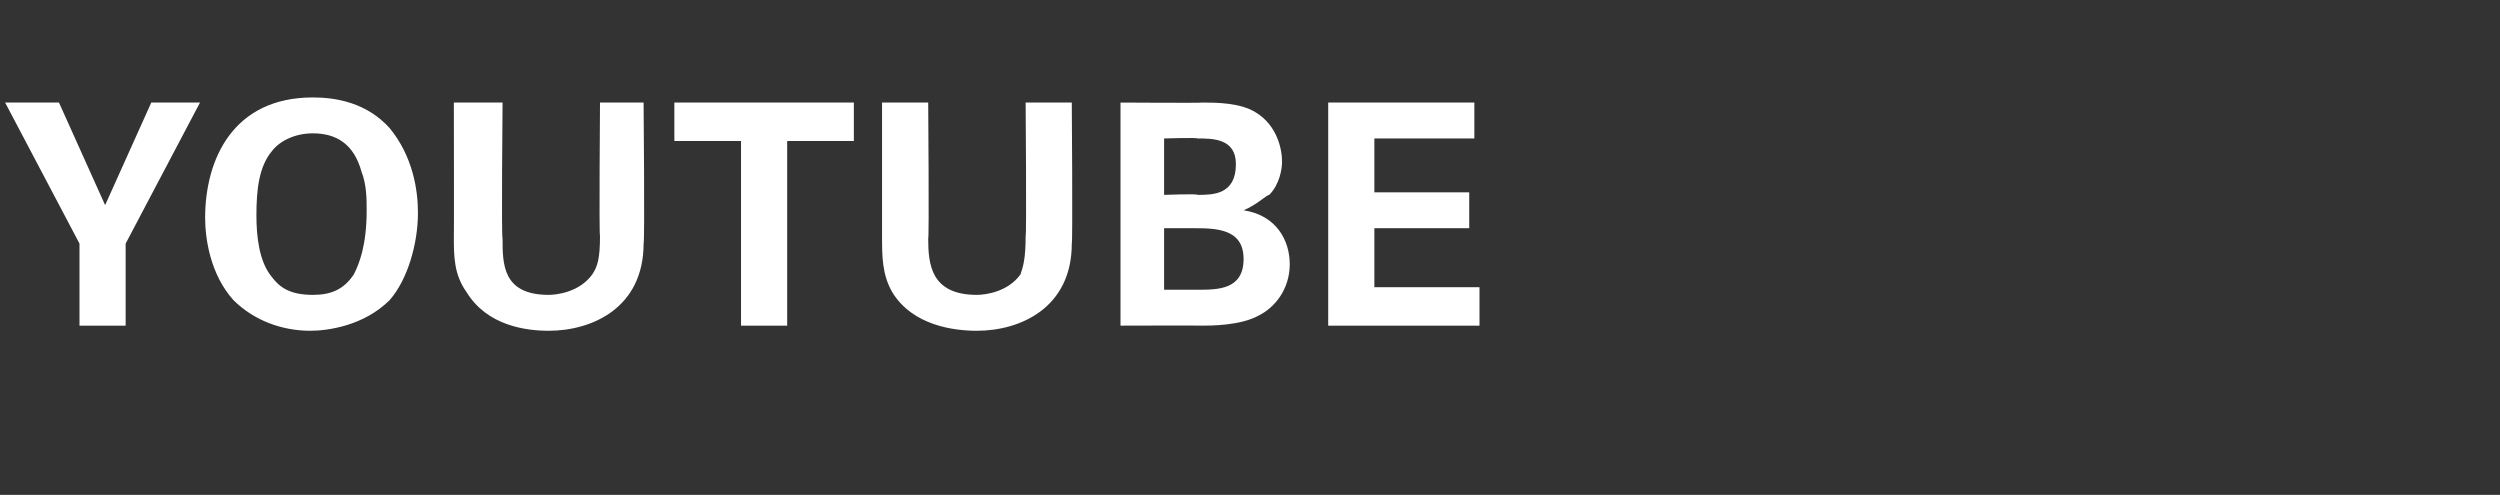 <?xml version="1.0" standalone="no"?><!DOCTYPE svg PUBLIC "-//W3C//DTD SVG 1.1//EN" "http://www.w3.org/Graphics/SVG/1.1/DTD/svg11.dtd"><svg xmlns="http://www.w3.org/2000/svg" version="1.1" width="97.5px" height="19.3px" viewBox="0 -4 97.5 19.3" style="top:-4px"><rect x="0" y="-4" width="97.5" height="19.3" fill="#333333" stroke="none"/>  <desc>YOUTUBE</desc>  <defs/>  <g id="Polygon124425">    <path d="M 2.3 0 L 4.1 4 L 5.9 0 L 7.8 0 L 4.9 5.5 L 4.9 8.7 L 3.1 8.7 L 3.1 5.5 L 0.2 0 L 2.3 0 Z M 12.2 -0.2 C 13.1 -0.2 14.3 0 15.2 1 C 16.1 2.1 16.3 3.4 16.3 4.3 C 16.3 5.5 15.9 6.9 15.2 7.7 C 14.2 8.7 12.8 8.9 12.1 8.9 C 11 8.9 9.9 8.5 9.1 7.7 C 8.2 6.7 8 5.3 8 4.5 C 8 2.2 9.1 -0.2 12.2 -0.2 Z M 10.6 6.8 C 10.9 7.2 11.3 7.5 12.2 7.5 C 12.9 7.5 13.4 7.3 13.8 6.7 C 14 6.3 14.3 5.6 14.3 4.2 C 14.3 3.8 14.3 3.2 14.1 2.7 C 13.8 1.6 13.1 1.2 12.2 1.2 C 11.5 1.2 10.9 1.5 10.6 1.9 C 10.1 2.5 10 3.4 10 4.4 C 10 5.2 10.1 6.2 10.6 6.8 Z M 19.6 0 C 19.6 0 19.55 5.32 19.6 5.3 C 19.6 6.3 19.6 7.5 21.4 7.5 C 21.7 7.5 22.6 7.4 23.1 6.7 C 23.3 6.4 23.4 6.1 23.4 5.2 C 23.36 5.22 23.4 0 23.4 0 L 25.1 0 C 25.1 0 25.15 5.45 25.1 5.5 C 25.1 8 23.1 8.9 21.4 8.9 C 20.5 8.9 19 8.7 18.2 7.4 C 17.7 6.7 17.7 6 17.7 5.2 C 17.71 5.22 17.7 0 17.7 0 L 19.6 0 Z M 28.9 1.5 L 26.3 1.5 L 26.3 0 L 33.3 0 L 33.3 1.5 L 30.7 1.5 L 30.7 8.7 L 28.9 8.7 L 28.9 1.5 Z M 36.2 0 C 36.2 0 36.24 5.32 36.2 5.3 C 36.2 6.3 36.3 7.5 38.1 7.5 C 38.4 7.5 39.3 7.4 39.8 6.7 C 39.9 6.4 40 6.1 40 5.2 C 40.04 5.22 40 0 40 0 L 41.8 0 C 41.8 0 41.84 5.45 41.8 5.5 C 41.8 8 39.8 8.9 38.1 8.9 C 37.2 8.9 35.6 8.7 34.8 7.4 C 34.4 6.7 34.4 6 34.4 5.2 C 34.4 5.22 34.4 0 34.4 0 L 36.2 0 Z M 43.7 0 C 43.7 0 46.89 0.02 46.9 0 C 47.4 0 48.4 0 49 0.4 C 49.8 0.9 50 1.8 50 2.3 C 50 2.6 49.9 3.2 49.5 3.6 C 49.4 3.6 49 4 48.5 4.2 C 48.5 4.2 48.5 4.2 48.5 4.2 C 49.8 4.4 50.3 5.4 50.3 6.3 C 50.3 7.3 49.7 8 49.1 8.3 C 48.4 8.7 47.2 8.7 46.9 8.7 C 46.89 8.69 43.7 8.7 43.7 8.7 L 43.7 0 Z M 45.4 3.6 C 45.4 3.6 46.73 3.55 46.7 3.6 C 47.3 3.6 48.2 3.6 48.2 2.4 C 48.2 1.4 47.3 1.4 46.7 1.4 C 46.69 1.36 45.4 1.4 45.4 1.4 L 45.4 3.6 Z M 45.4 7.3 C 45.4 7.3 46.69 7.3 46.7 7.3 C 47.5 7.3 48.5 7.3 48.5 6.1 C 48.5 4.9 47.4 4.9 46.5 4.9 C 46.5 4.9 45.4 4.9 45.4 4.9 L 45.4 7.3 Z M 51.8 0 L 57.5 0 L 57.5 1.4 L 53.6 1.4 L 53.6 3.5 L 57.3 3.5 L 57.3 4.9 L 53.6 4.9 L 53.6 7.2 L 57.7 7.2 L 57.7 8.7 L 51.8 8.7 L 51.8 0 Z " stroke="none" fill="#fff"/>  </g></svg>